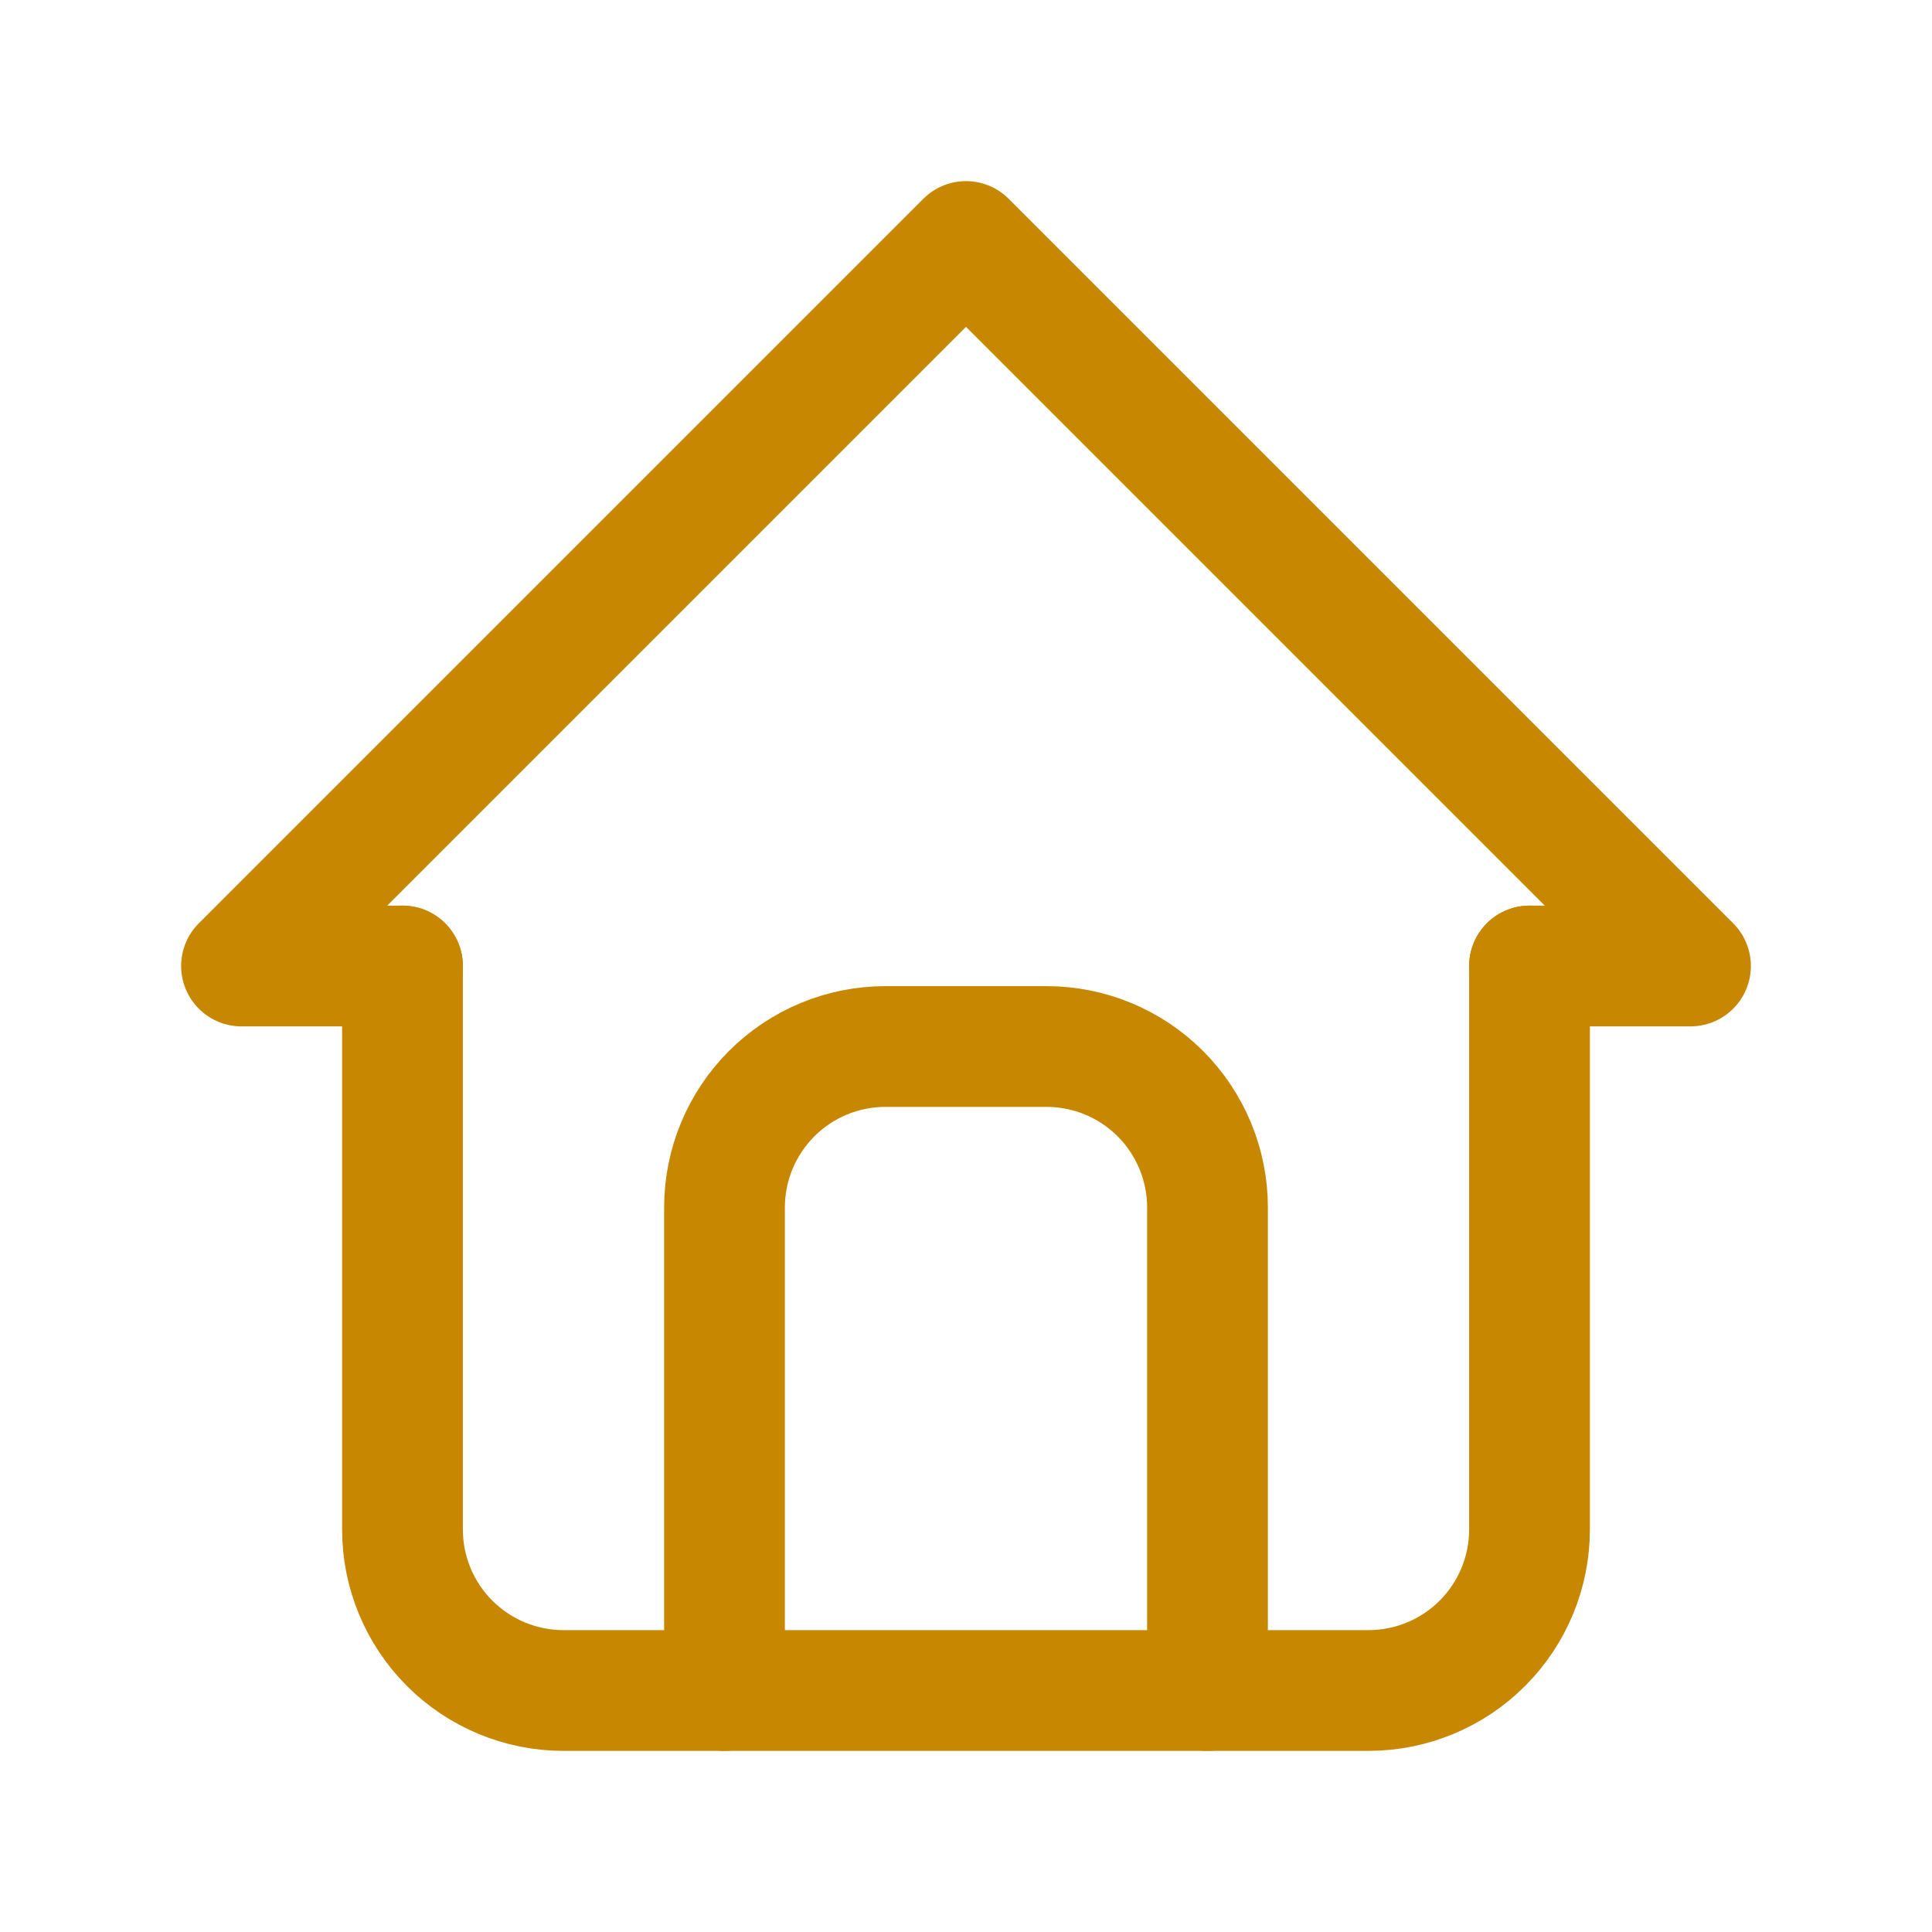 <svg width="70" height="70" viewBox="0 0 70 70" fill="none" xmlns="http://www.w3.org/2000/svg">
<g clip-path="url(#clip0_1420_8277)">
<path d="M14.583 35H8.75L35 8.75L61.25 35H55.417" stroke="#C88700" stroke-width="4.375" stroke-linecap="round" stroke-linejoin="round"/>
<path d="M14.583 35V55.417C14.583 56.964 15.198 58.447 16.292 59.541C17.386 60.635 18.87 61.25 20.417 61.25H49.583C51.13 61.25 52.614 60.635 53.708 59.541C54.802 58.447 55.417 56.964 55.417 55.417V35" stroke="#C88700" stroke-width="4.375" stroke-linecap="round" stroke-linejoin="round"/>
<path d="M26.25 61.25V43.75C26.25 42.203 26.865 40.719 27.959 39.625C29.052 38.531 30.536 37.917 32.083 37.917H37.917C39.464 37.917 40.947 38.531 42.041 39.625C43.135 40.719 43.75 42.203 43.75 43.75V61.25" stroke="#C88700" stroke-width="4.375" stroke-linecap="round" stroke-linejoin="round"/>
</g>
<defs>
<clipPath id="clip0_1420_8277">
<rect width="70" height="70" fill="white"/>
</clipPath>
</defs>
</svg>
